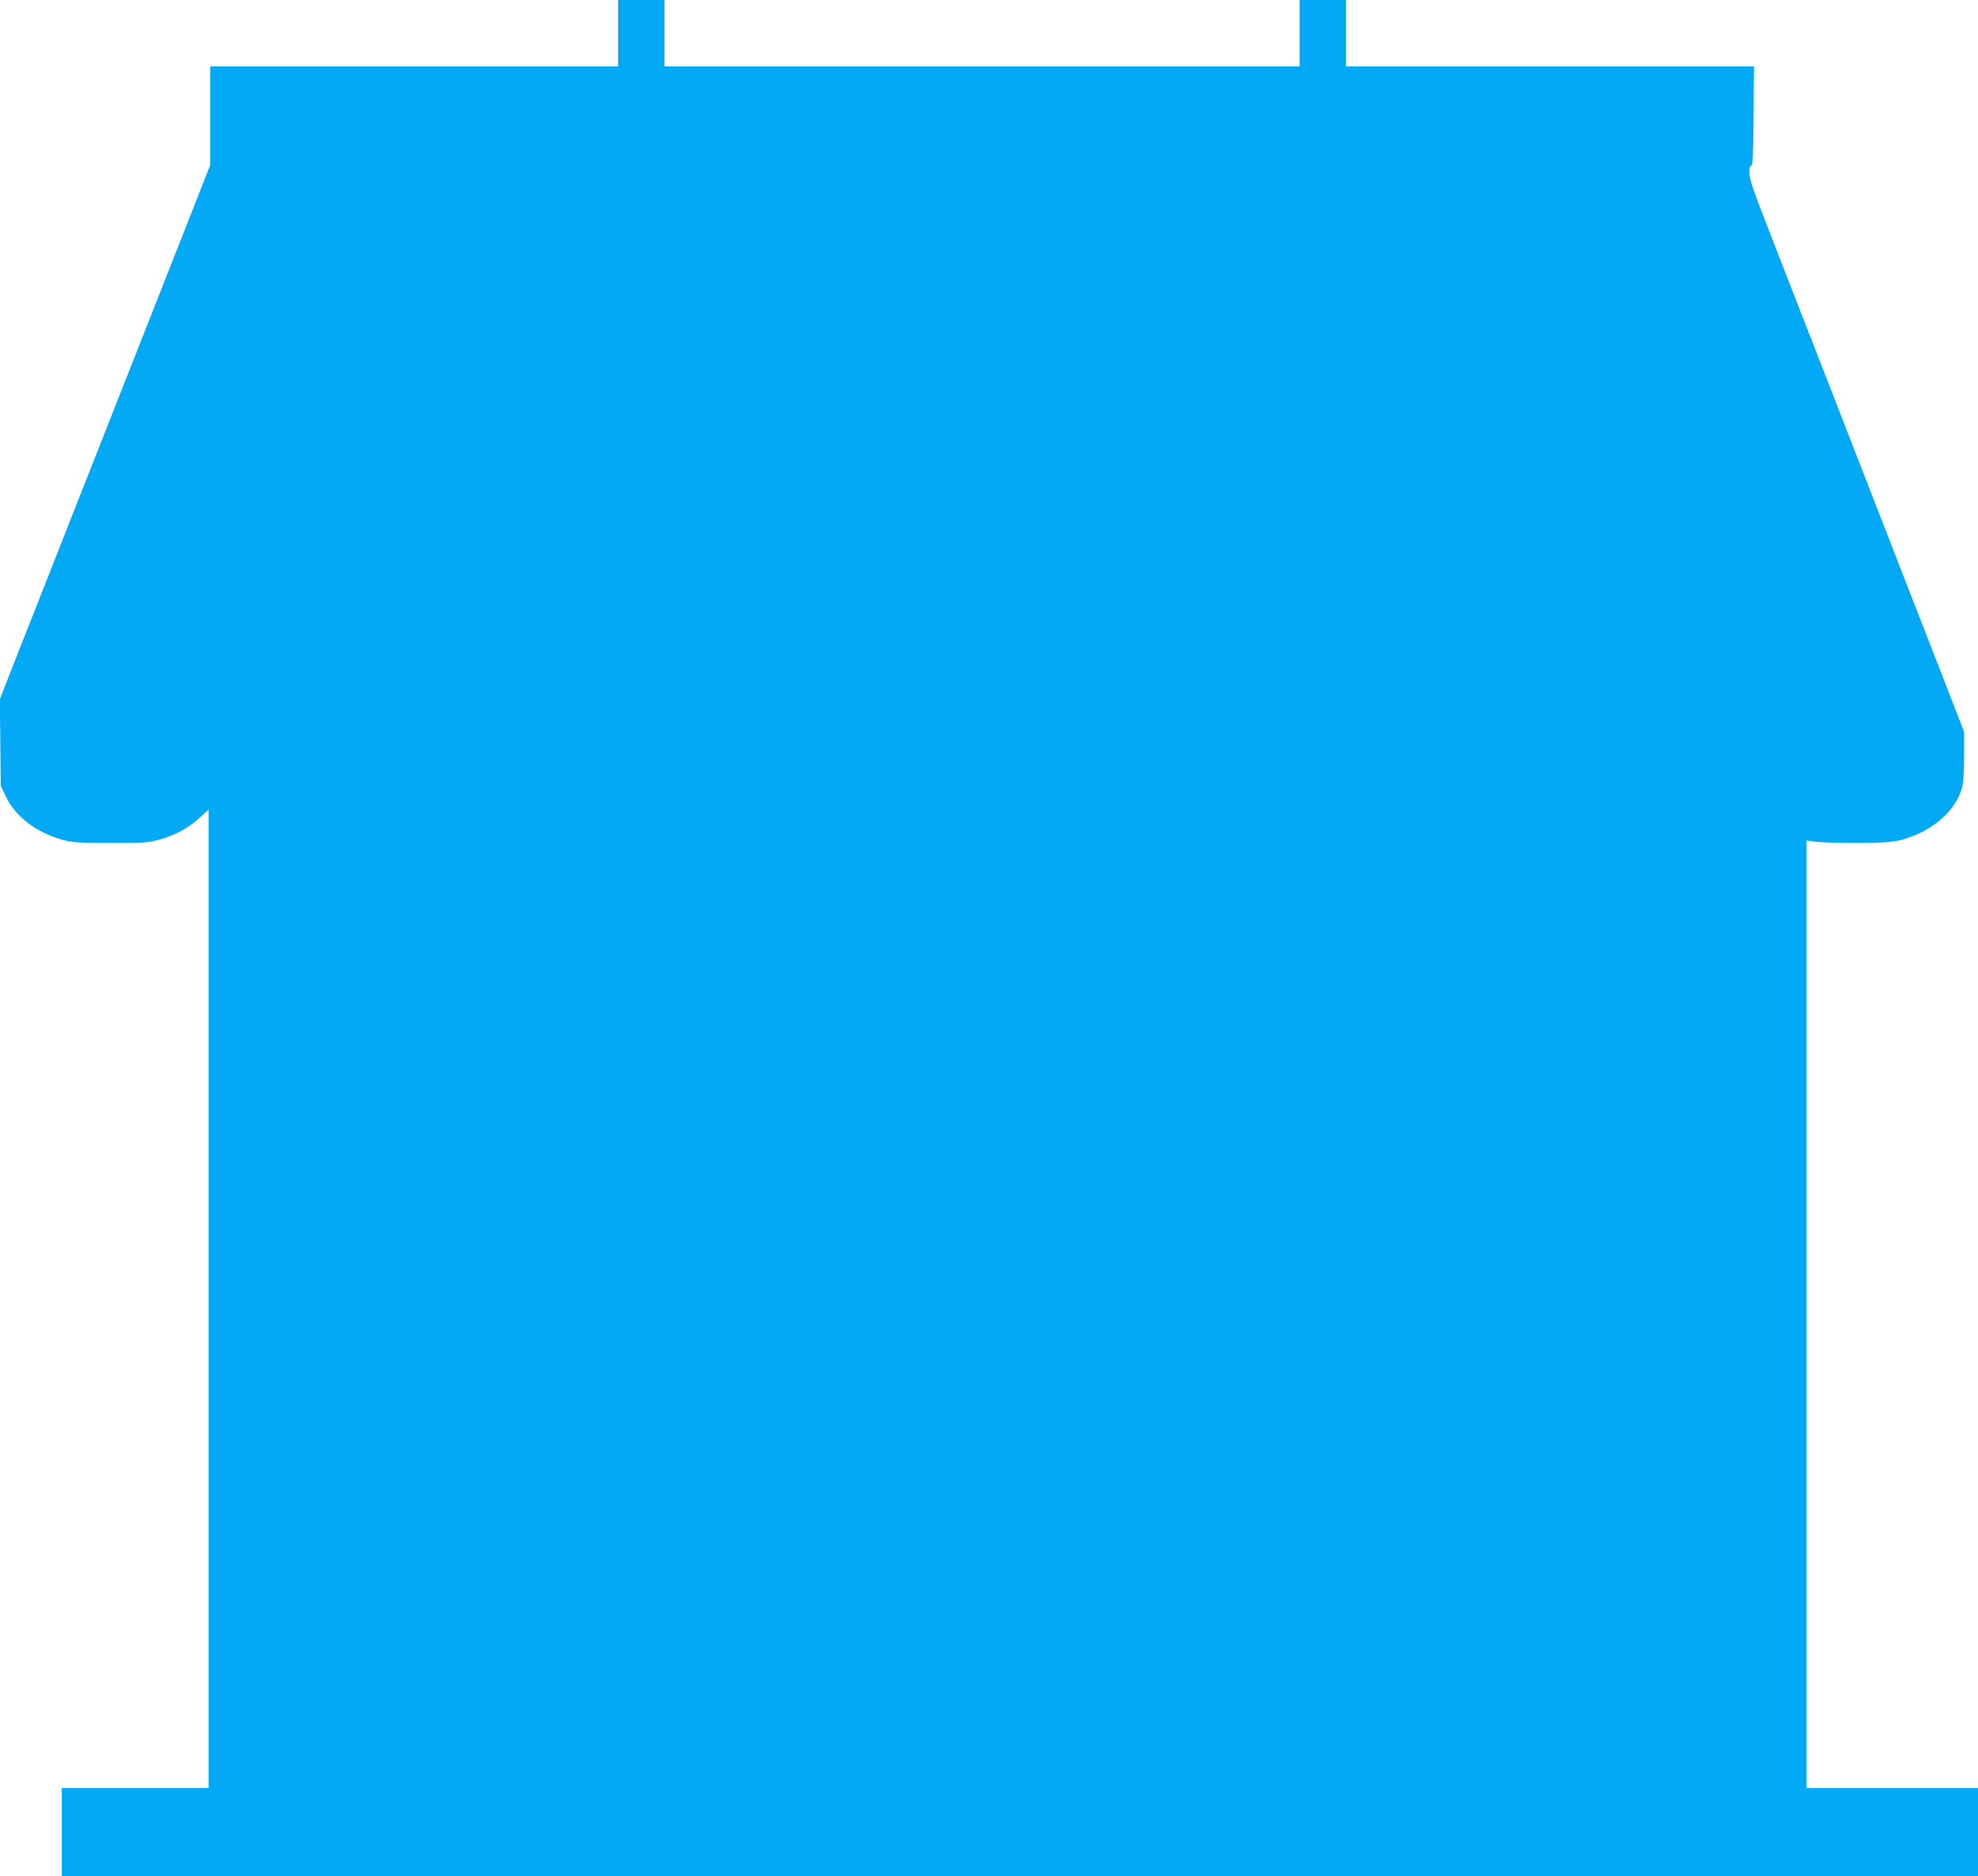 <?xml version="1.0" standalone="no"?>
<!DOCTYPE svg PUBLIC "-//W3C//DTD SVG 20010904//EN"
 "http://www.w3.org/TR/2001/REC-SVG-20010904/DTD/svg10.dtd">
<svg version="1.0" xmlns="http://www.w3.org/2000/svg"
 width="1280pt" height="1214pt" viewBox="0 0 1280 1214"
 preserveAspectRatio="xMidYMid meet">
<g transform="translate(0,1214) scale(0.1,-0.1)"
fill="#03a9f4" stroke="none">
<path d="M4000 11925 l0 -215 -1320 0 -1320 0 0 -319 0 -320 -129 -328 c-71
-180 -192 -488 -269 -683 -139 -352 -274 -696 -543 -1377 -76 -194 -202 -514
-280 -710 l-140 -358 3 -280 3 -280 33 -69 c62 -132 205 -239 377 -283 57 -15
113 -18 305 -18 216 0 242 2 315 23 105 30 186 75 257 141 l58 53 0 -3166 0
-3166 -475 0 -475 0 0 -285 0 -285 6200 0 6200 0 0 285 0 285 -555 0 -555 0 0
3066 0 3065 58 -8 c31 -4 152 -8 267 -8 165 1 225 5 280 18 196 49 354 180
400 333 10 35 15 96 15 209 l0 160 -74 190 c-41 105 -205 528 -366 940 -161
413 -386 991 -500 1285 -115 294 -263 674 -329 845 -95 242 -121 320 -121 357
0 33 4 47 13 46 9 -2 13 68 15 320 l2 322 -1320 0 -1320 0 0 215 0 215 -150 0
-150 0 0 -215 0 -215 -2055 0 -2055 0 0 215 0 215 -150 0 -150 0 0 -215z"/>
</g>
</svg>

